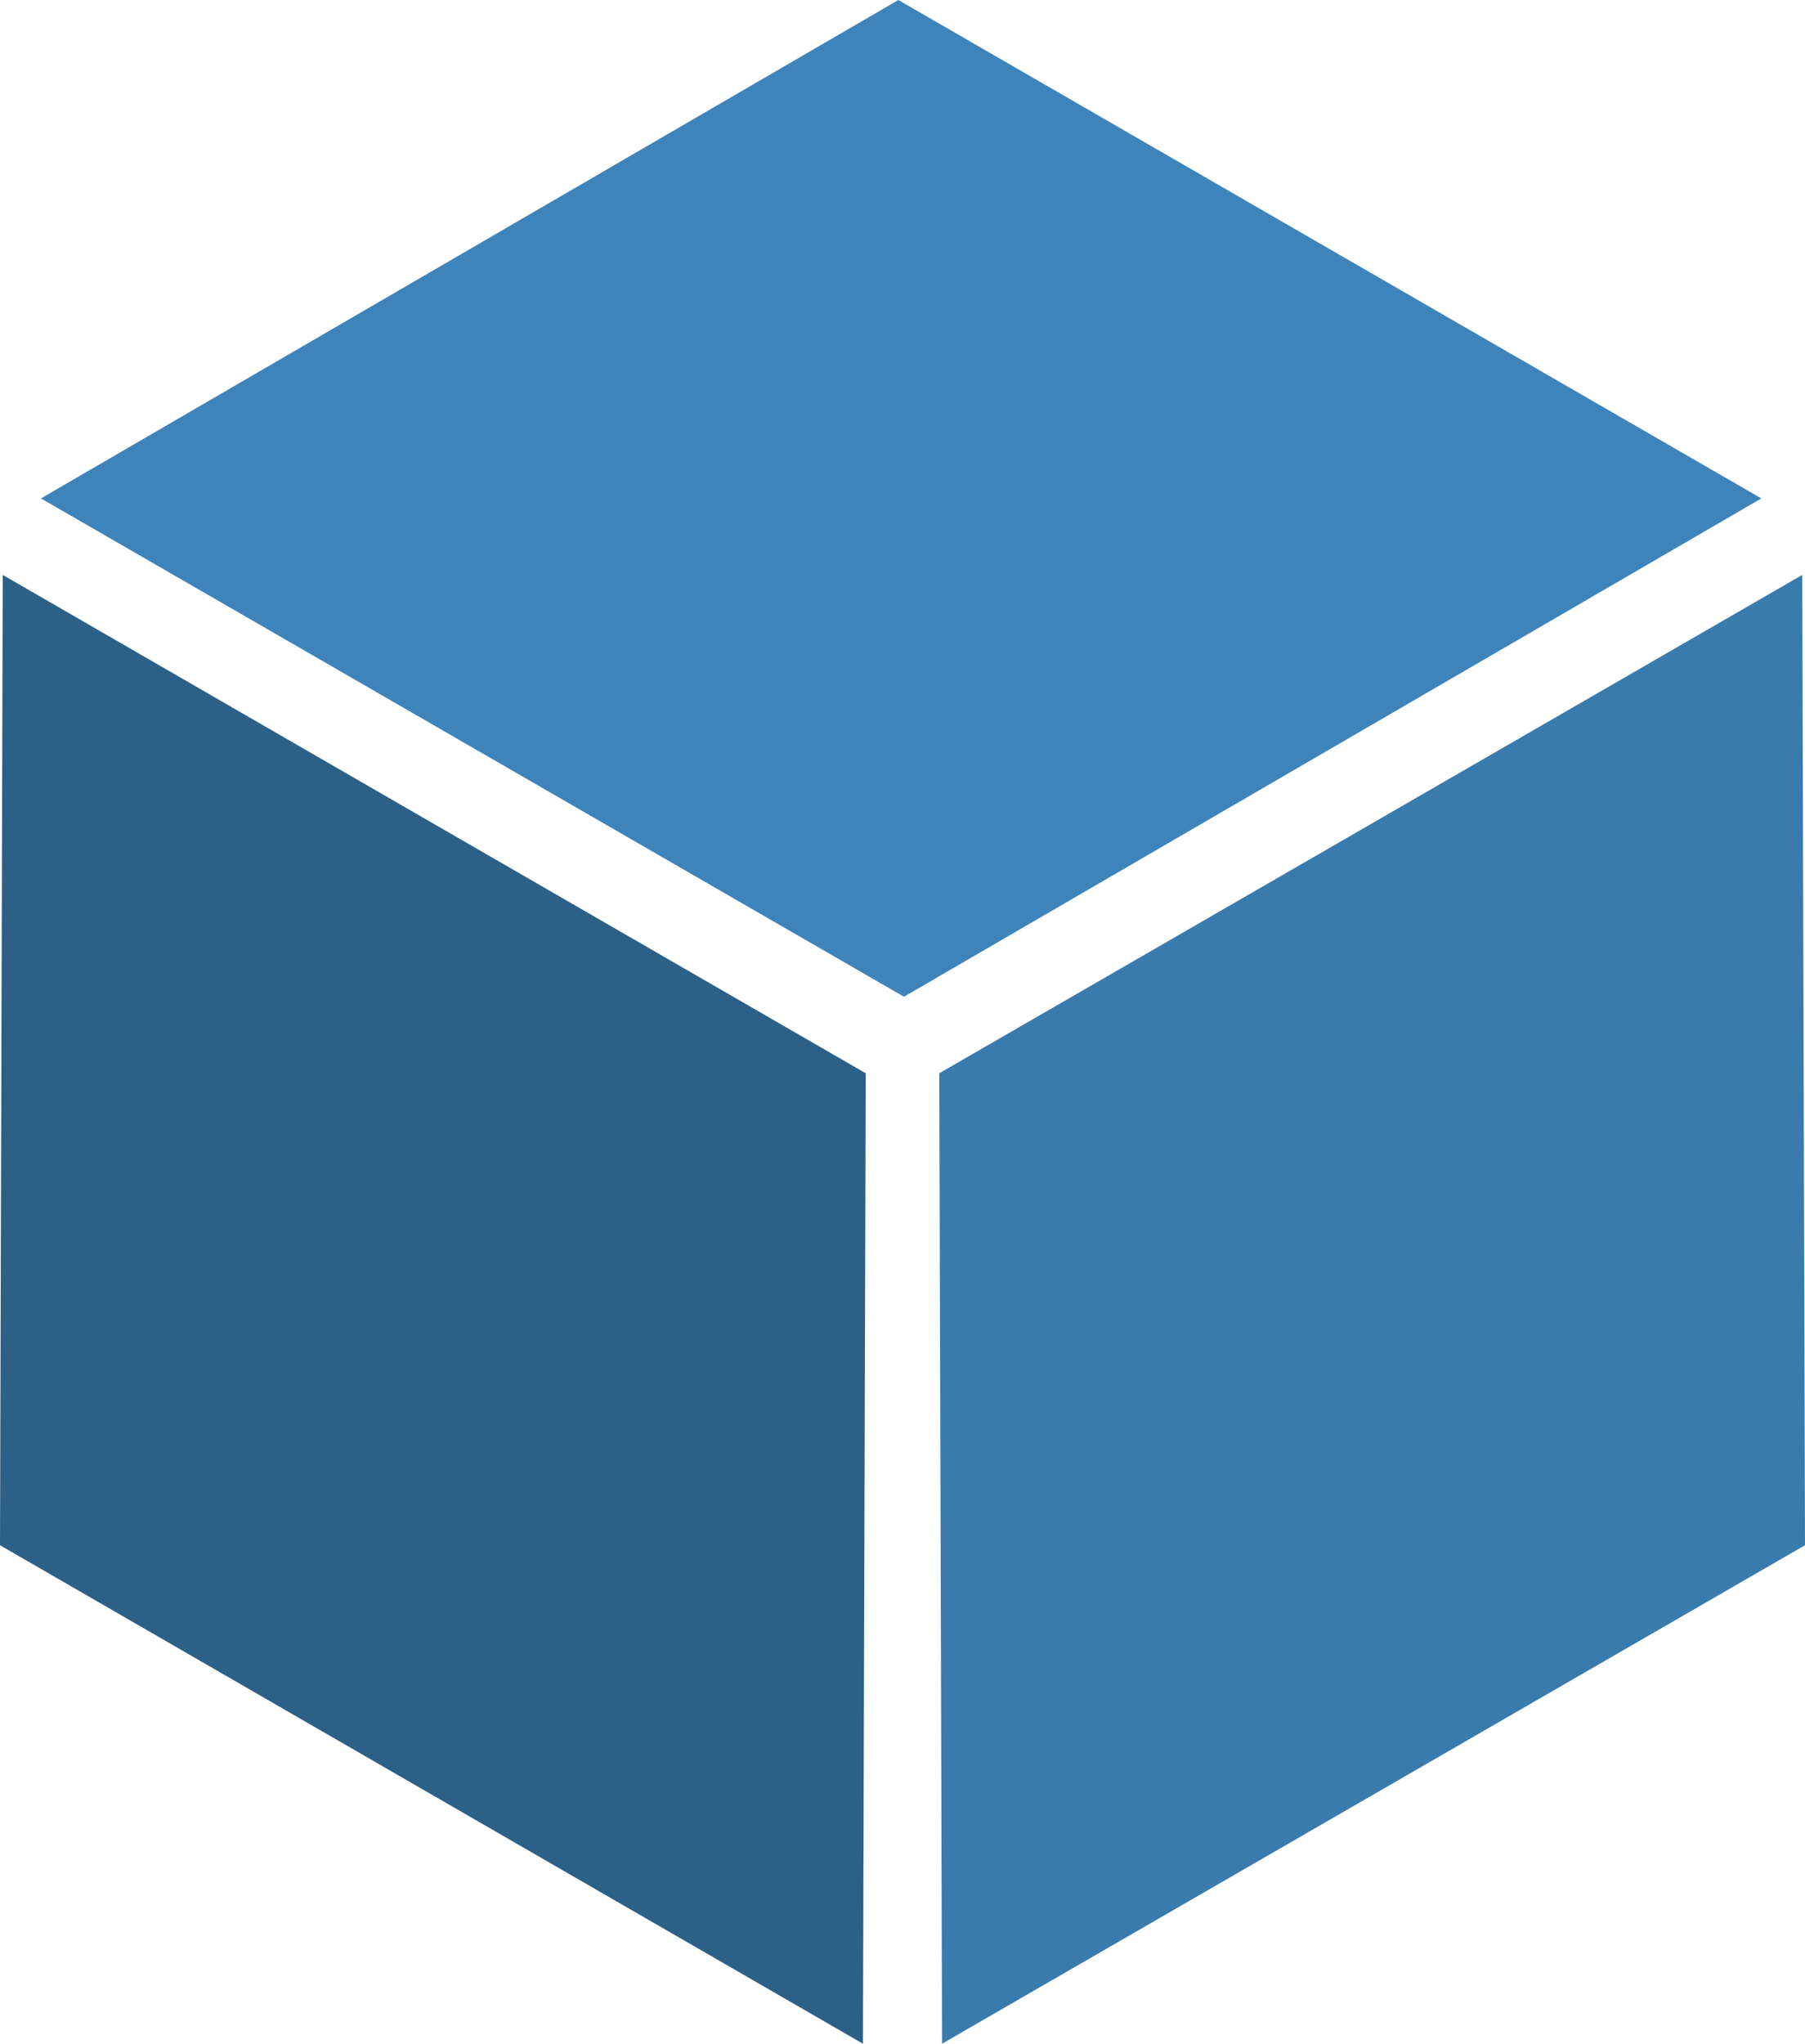 <?xml version="1.0" encoding="utf-8"?>
<!-- Generator: Adobe Illustrator 15.0.2, SVG Export Plug-In . SVG Version: 6.00 Build 0)  -->
<!DOCTYPE svg PUBLIC "-//W3C//DTD SVG 1.1//EN" "http://www.w3.org/Graphics/SVG/1.1/DTD/svg11.dtd">
<svg version="1.1" id="Ebene_1" xmlns="http://www.w3.org/2000/svg" xmlns:xlink="http://www.w3.org/1999/xlink" x="0px" y="0px"
	 width="146.057px" height="165.314px" viewBox="0 0 146.057 165.314" enable-background="new 0 0 146.057 165.314"
	 xml:space="preserve">
<g>
	<polygon fill="#3E84BB" points="142.525,40.316 73.146,80.625 3.314,40.316 72.693,0 	"/>
</g>
<g>
	<polygon fill="#2D6086" points="70.053,86.815 69.828,165.314 0,124.993 0.221,46.504 	"/>
</g>
<g>
	<polygon fill="#3A7BAD" points="76.004,86.815 76.229,165.314 146.057,124.993 145.836,46.504 	"/>
</g>
</svg>
